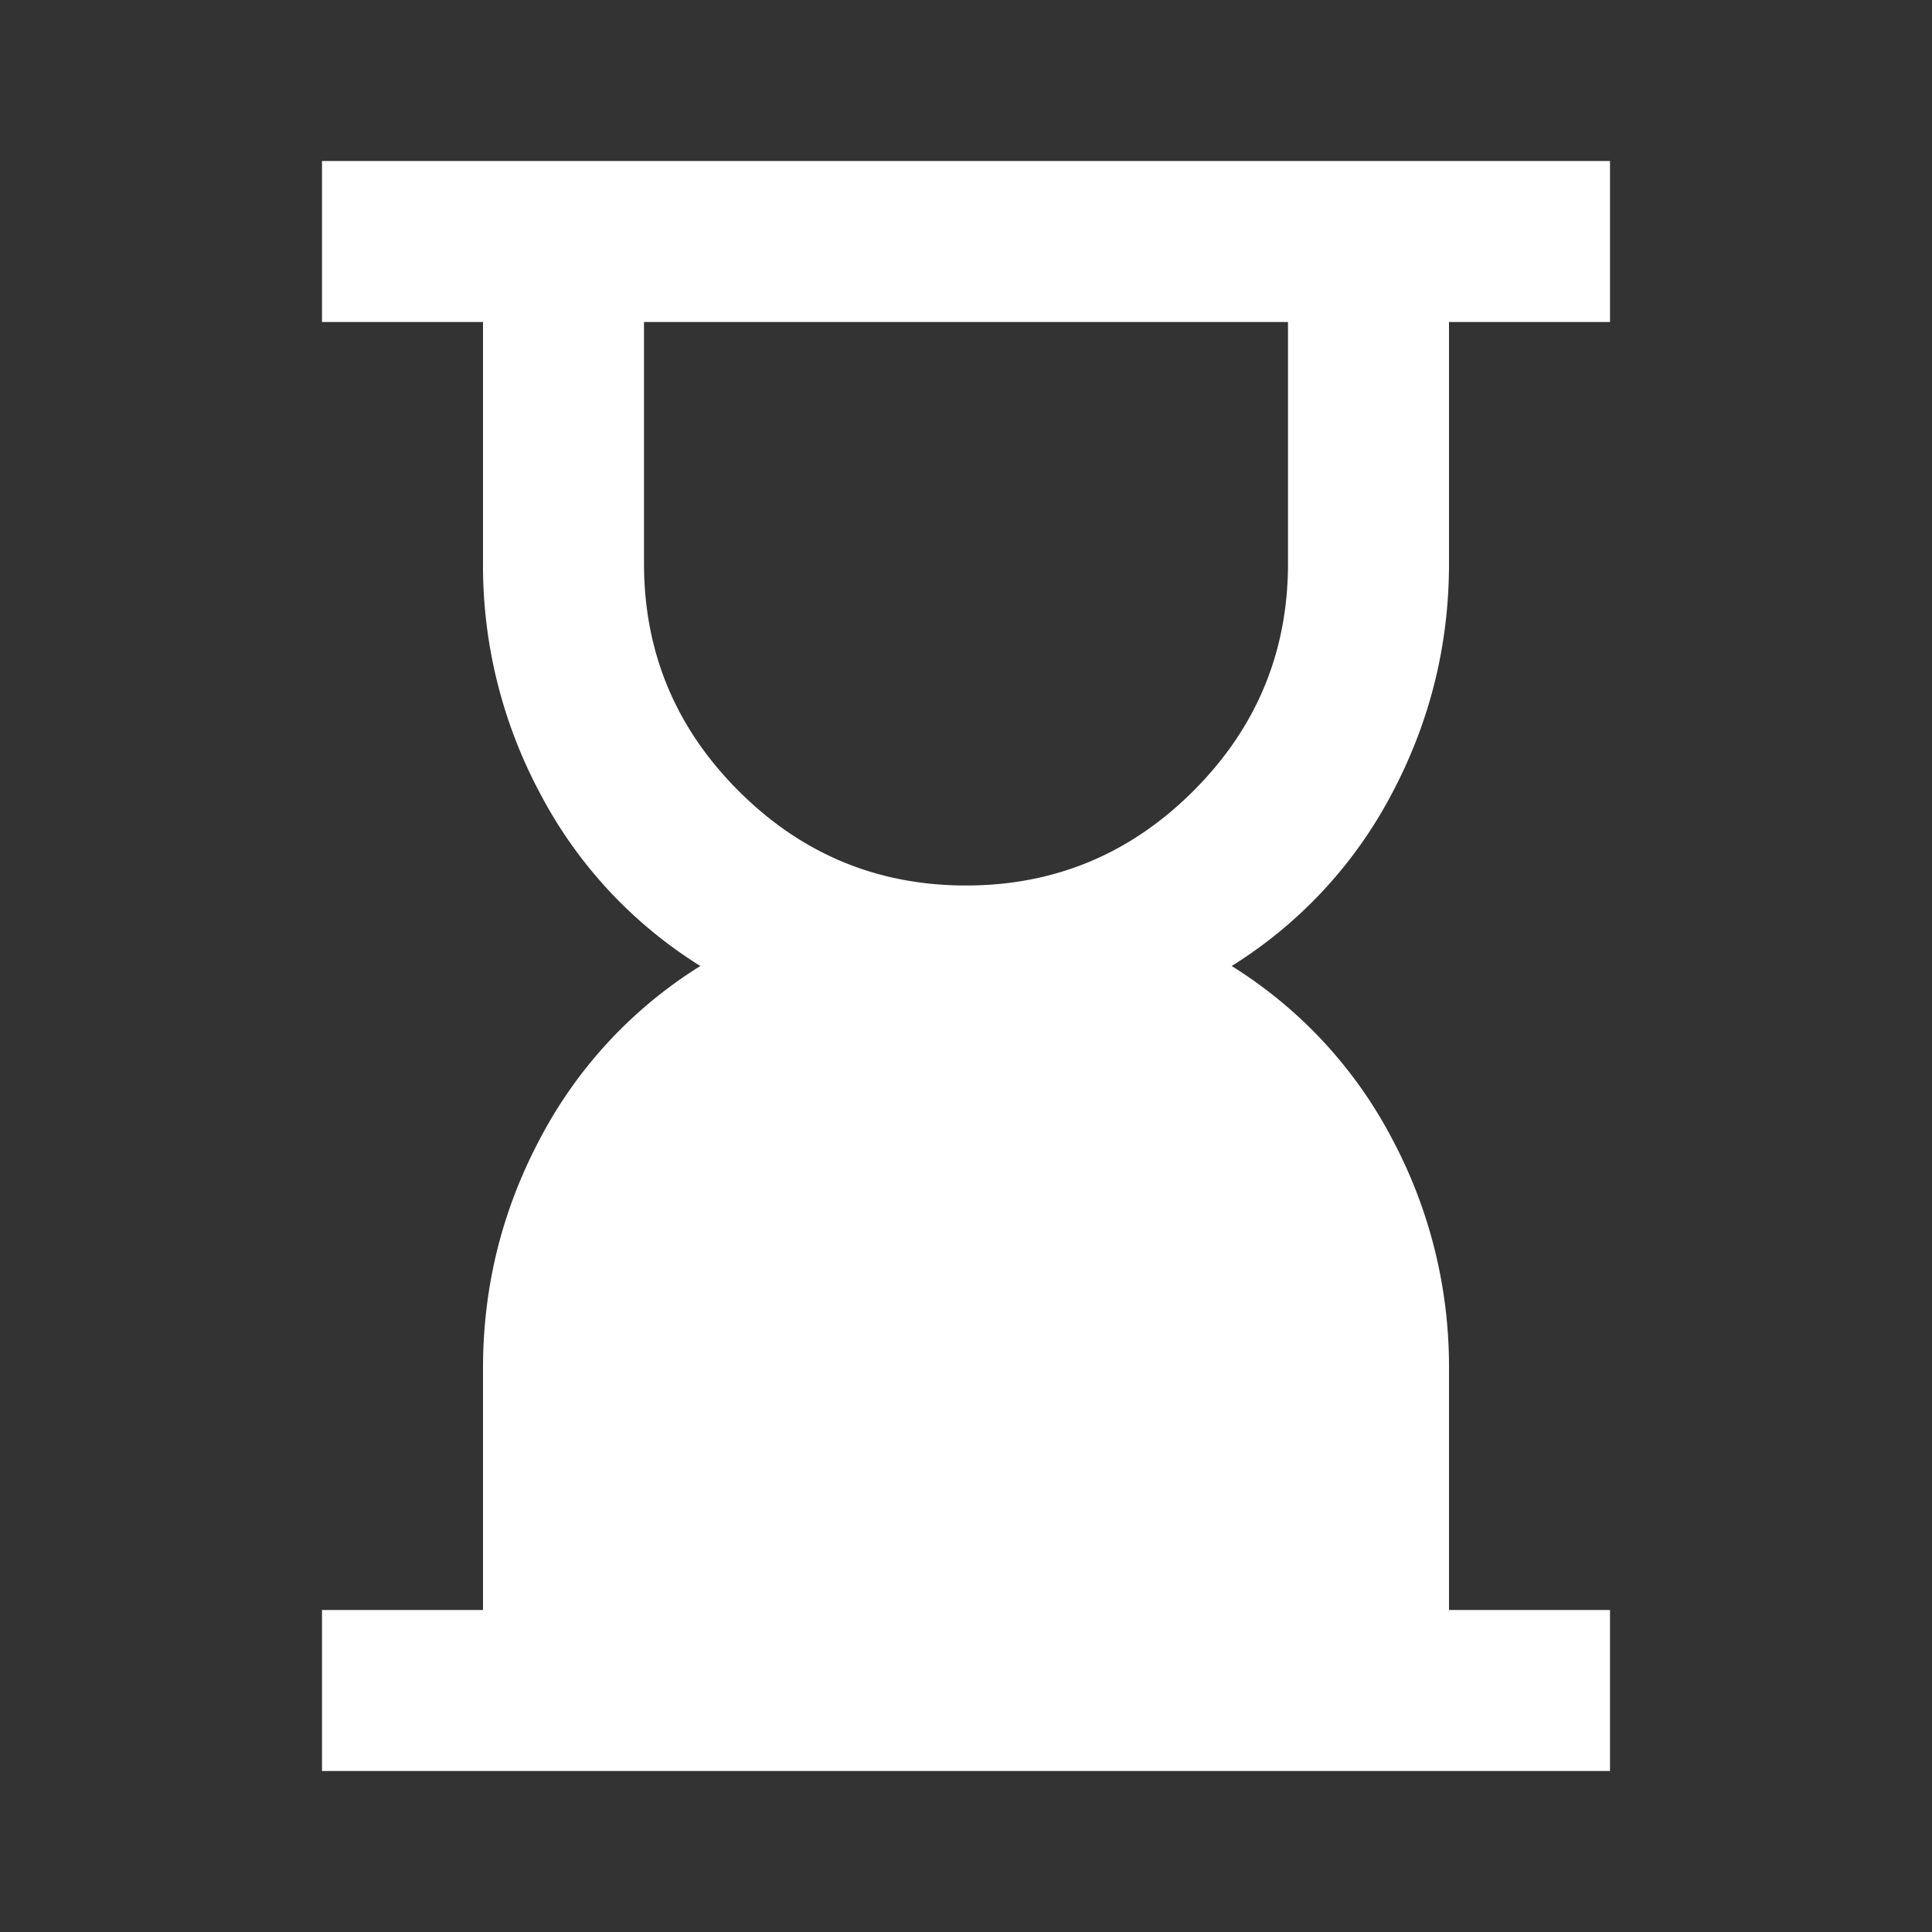 <svg xmlns="http://www.w3.org/2000/svg" width="24" height="24" fill="none"><rect width="100%" height="100%" fill="#333333" stroke="none"/><path fill="#fff" d="M12 11c1.1 0 2.042-.392 2.825-1.175C15.608 9.042 16 8.1 16 7V4H8v3c0 1.1.392 2.042 1.175 2.825C9.958 10.608 10.9 11 12 11ZM4 22v-2h2v-3c0-1.017.237-1.97.713-2.863A5.572 5.572 0 0 1 8.7 12a5.572 5.572 0 0 1-1.987-2.137A5.998 5.998 0 0 1 6 7V4H4V2h16v2h-2v3c0 1.017-.238 1.97-.712 2.863A5.572 5.572 0 0 1 15.3 12a5.572 5.572 0 0 1 1.988 2.137A6.01 6.01 0 0 1 18 17v3h2v2H4Z"/></svg>